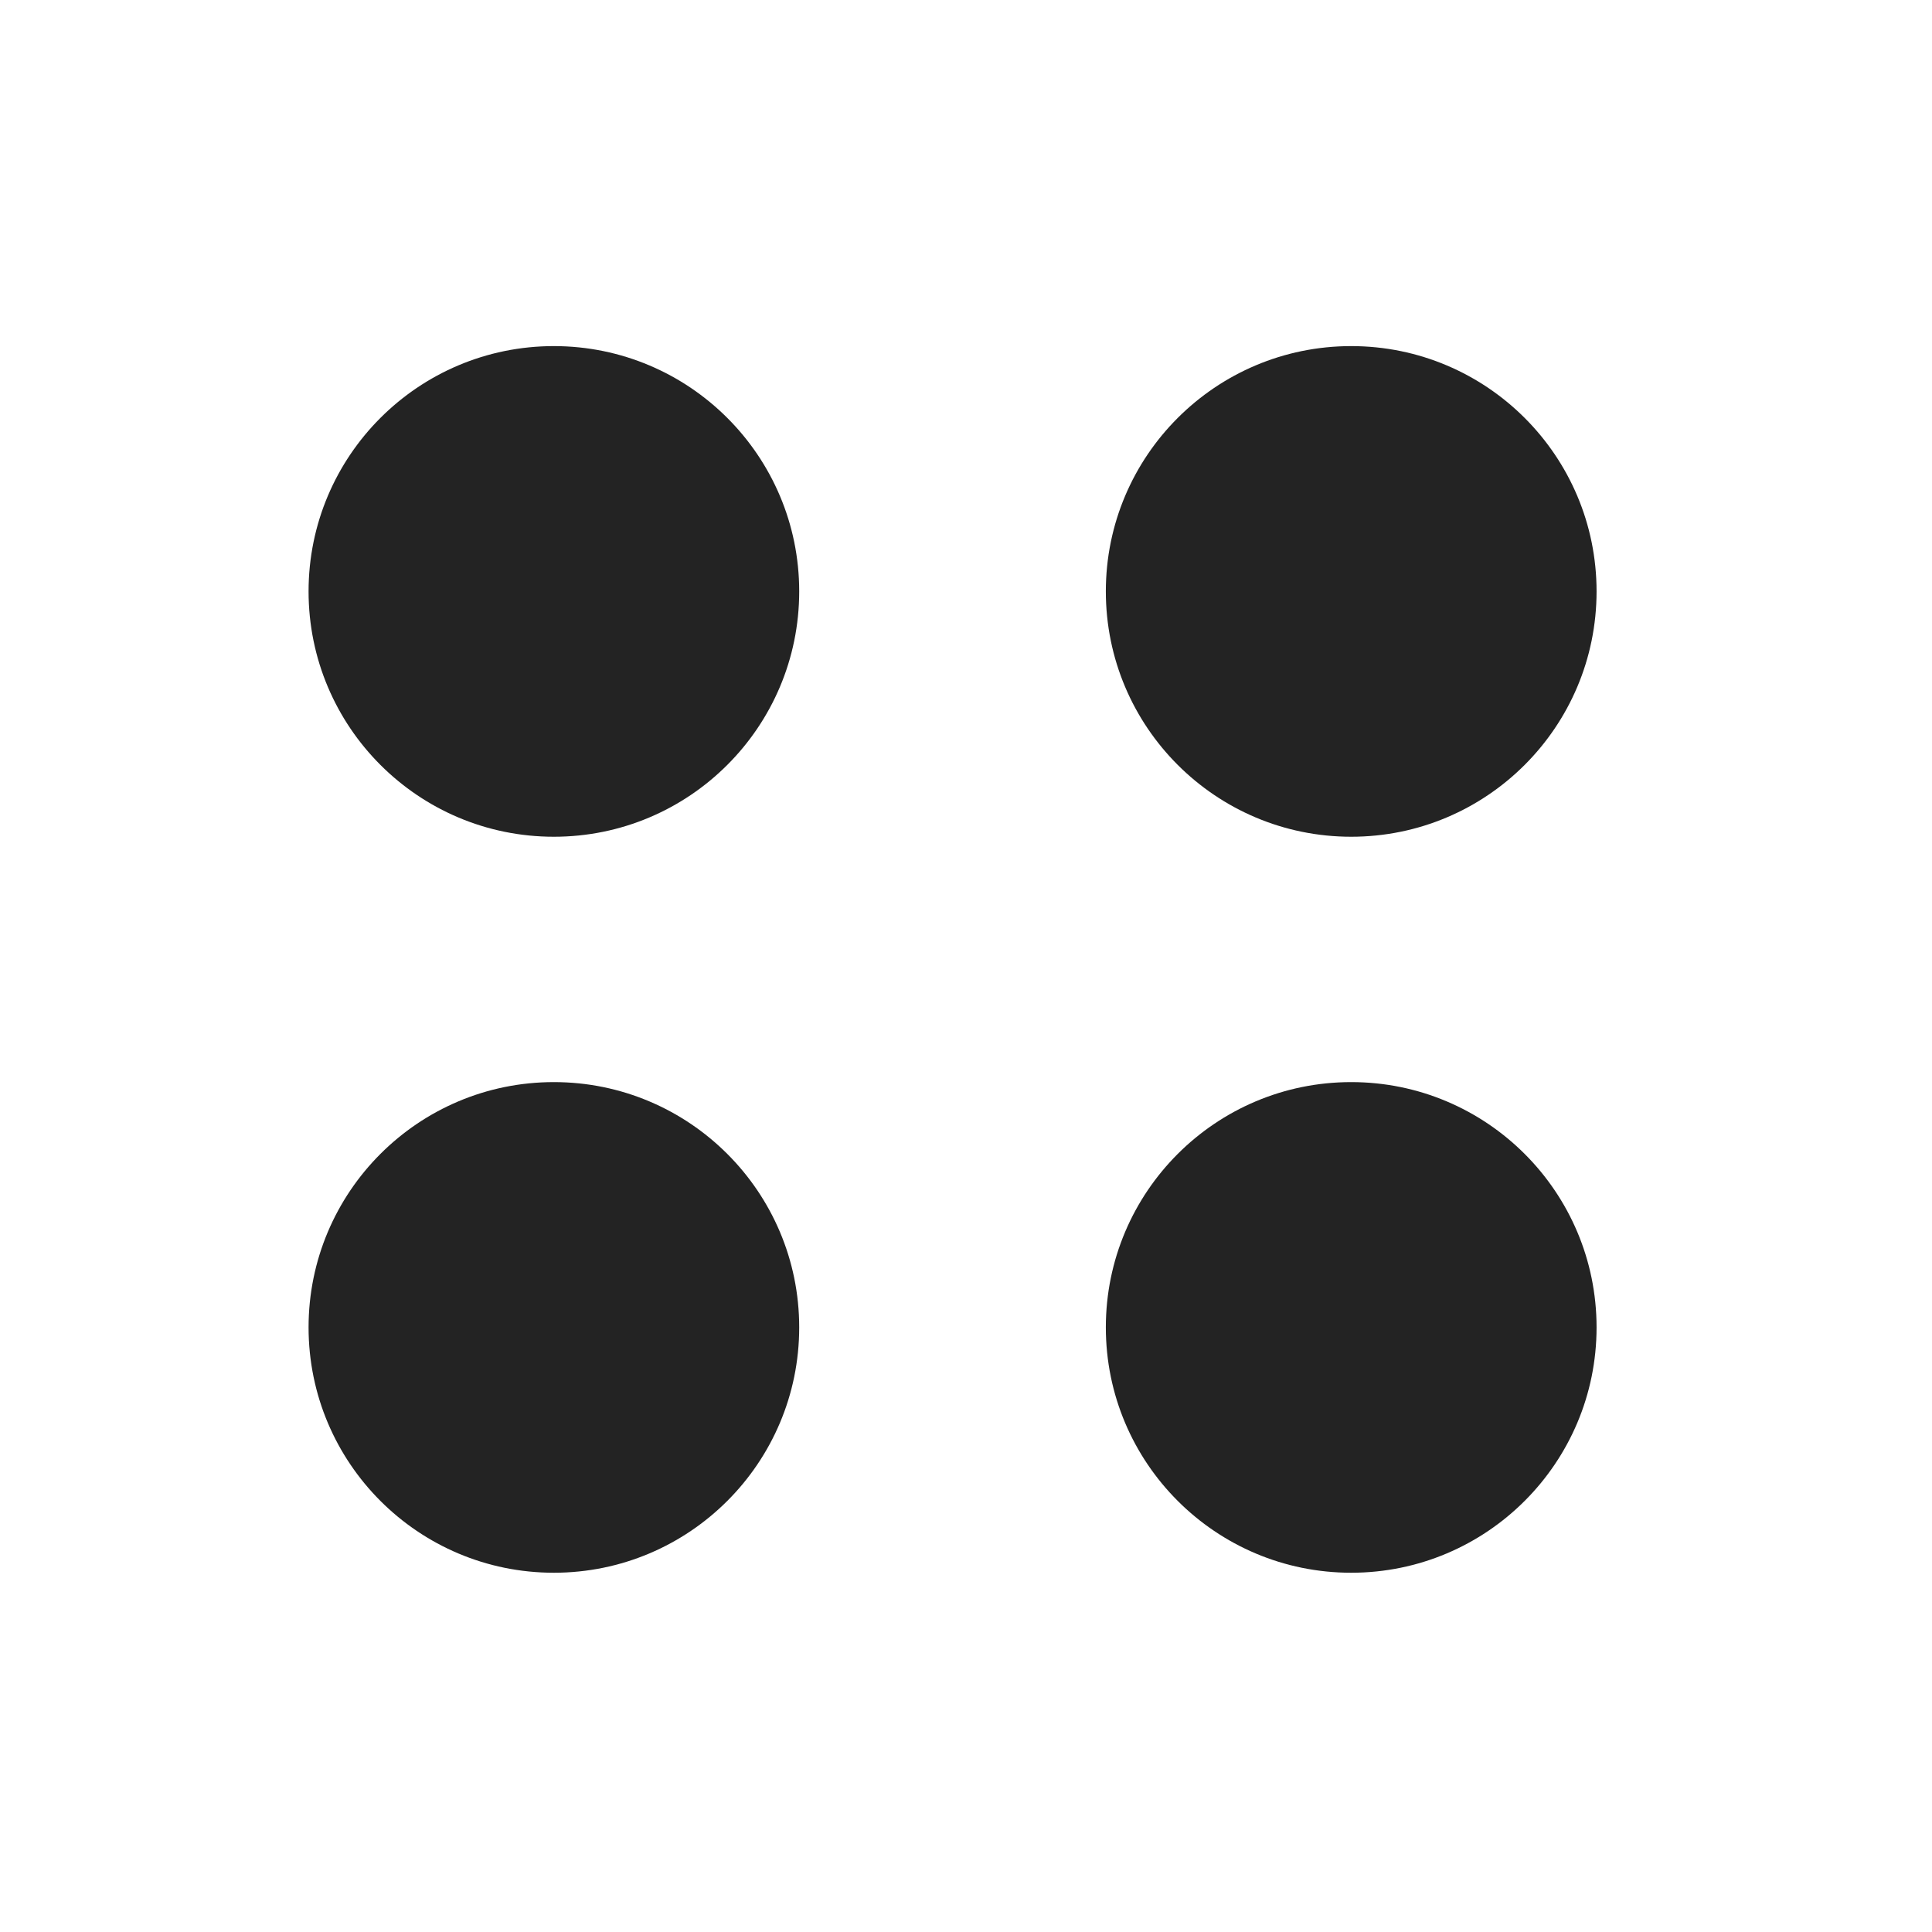 <svg width="21" height="21" viewBox="0 0 21 21" fill="none" xmlns="http://www.w3.org/2000/svg">
<path fill-rule="evenodd" clip-rule="evenodd" d="M17.354 6.428C17.354 7.901 16.16 9.095 14.687 9.095C13.214 9.095 12.02 7.901 12.02 6.428C12.02 4.956 13.214 3.762 14.687 3.762C16.16 3.762 17.354 4.956 17.354 6.428ZM6.02 17.095C7.493 17.095 8.687 15.901 8.687 14.428C8.687 12.956 7.493 11.762 6.02 11.762C4.547 11.762 3.354 12.956 3.354 14.428C3.354 15.901 4.547 17.095 6.02 17.095ZM14.687 17.095C16.16 17.095 17.354 15.901 17.354 14.428C17.354 12.956 16.16 11.762 14.687 11.762C13.214 11.762 12.02 12.956 12.02 14.428C12.02 15.901 13.214 17.095 14.687 17.095ZM6.02 9.095C7.493 9.095 8.687 7.901 8.687 6.428C8.687 4.956 7.493 3.762 6.02 3.762C4.547 3.762 3.354 4.956 3.354 6.428C3.354 7.901 4.547 9.095 6.02 9.095Z" fill="#232323"/>
</svg>
